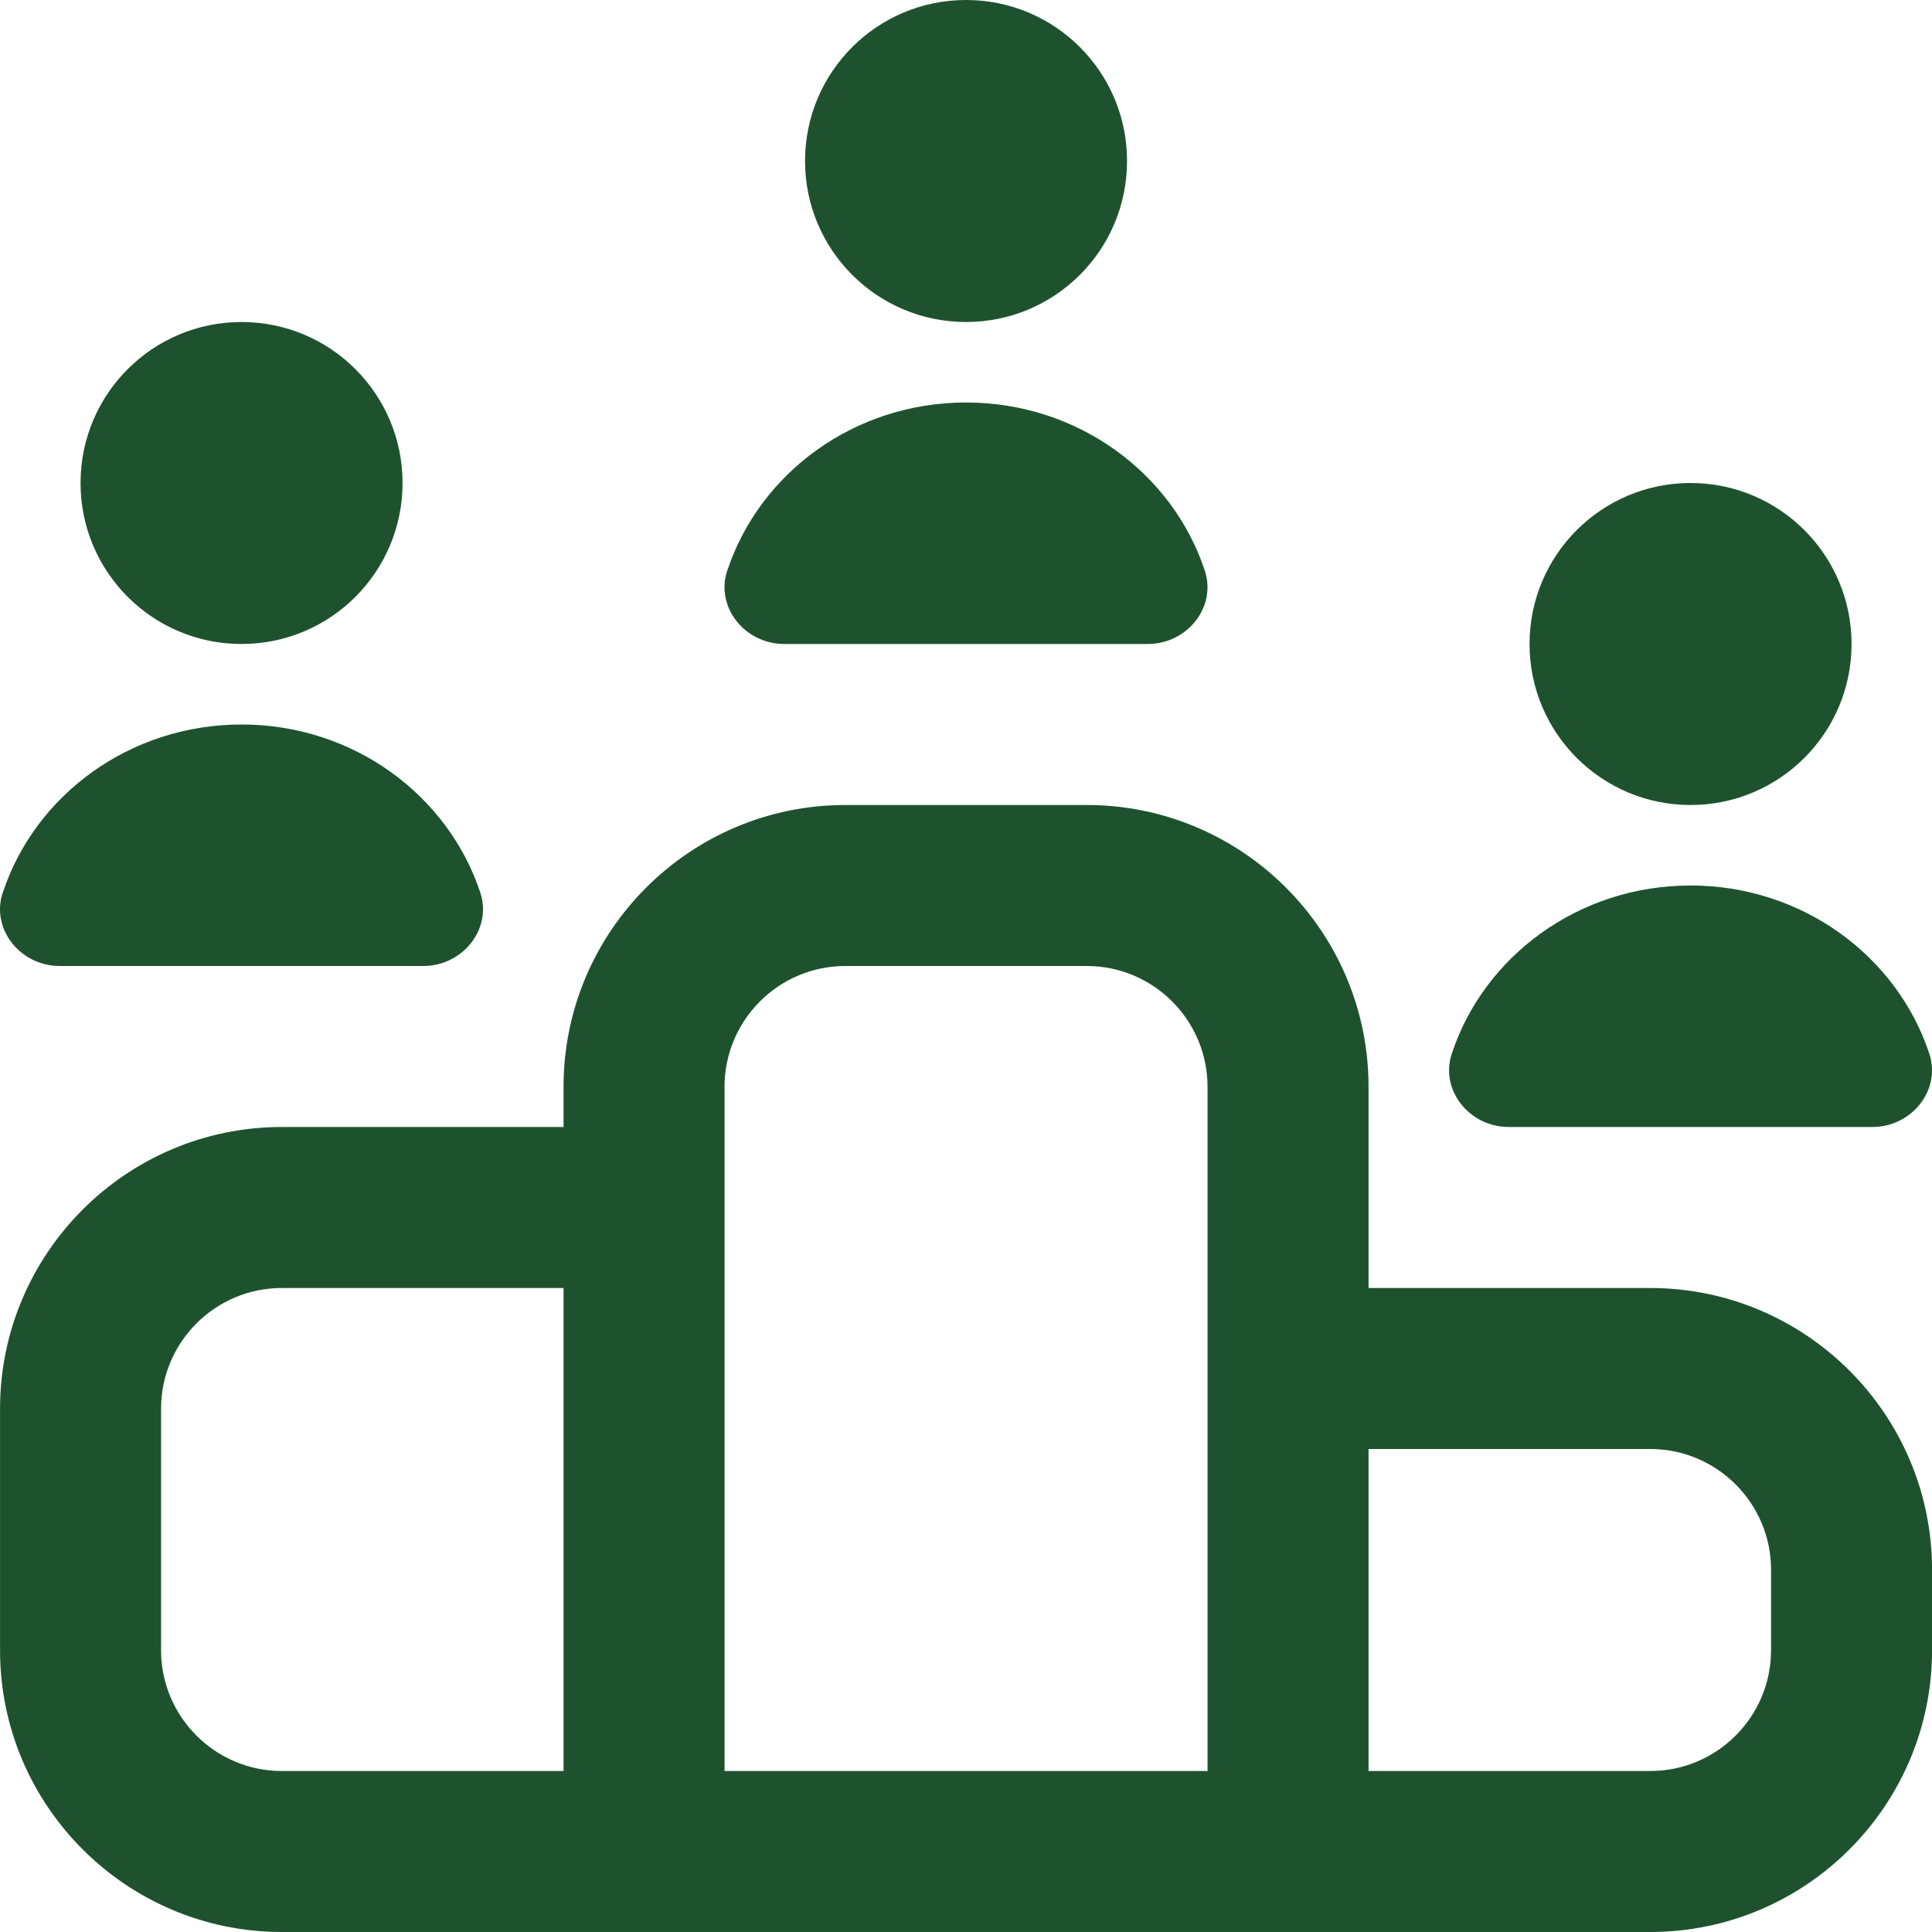 <svg width="100" height="100" viewBox="0 0 100 100" fill="none" xmlns="http://www.w3.org/2000/svg">
<g clip-path="url(#clip0_72_391)">
<path d="M85.419 66.667H70.836V56.25C70.836 48.208 64.294 41.667 56.252 41.667H43.752C35.711 41.667 29.169 48.208 29.169 56.25V58.333H14.586C6.544 58.333 0.002 64.875 0.002 72.917V85.417C0.002 93.458 6.544 100 14.586 100H85.419C93.461 100 100.003 93.458 100.003 85.417V81.25C100.003 73.208 93.461 66.667 85.419 66.667ZM37.502 56.25C37.502 52.804 40.306 50 43.752 50H56.252C59.698 50 62.502 52.804 62.502 56.25V91.667H37.502V56.25ZM8.336 85.417V72.917C8.336 69.471 11.14 66.667 14.586 66.667H29.169V91.667H14.586C11.14 91.667 8.336 88.862 8.336 85.417ZM91.669 85.417C91.669 88.862 88.865 91.667 85.419 91.667H70.836V75H85.419C88.865 75 91.669 77.804 91.669 81.25V85.417ZM37.644 29.538C39.311 24.488 44.215 20.833 50.002 20.833C55.79 20.833 60.694 24.492 62.361 29.538C62.982 31.417 61.453 33.333 59.407 33.333H40.594C38.548 33.333 37.019 31.417 37.64 29.538H37.644ZM41.669 8.333C41.669 3.729 45.398 0 50.002 0C54.607 0 58.336 3.729 58.336 8.333C58.336 12.938 54.607 16.667 50.002 16.667C45.398 16.667 41.669 12.938 41.669 8.333ZM0.144 46.204C1.811 41.154 6.715 37.5 12.502 37.5C18.29 37.5 23.194 41.158 24.861 46.204C25.482 48.083 23.952 50 21.906 50H3.094C1.048 50 -0.481 48.083 0.14 46.204H0.144ZM4.169 25C4.169 20.396 7.898 16.667 12.502 16.667C17.106 16.667 20.836 20.396 20.836 25C20.836 29.604 17.106 33.333 12.502 33.333C7.898 33.333 4.169 29.604 4.169 25ZM75.144 54.538C76.811 49.487 81.715 45.833 87.503 45.833C93.29 45.833 98.194 49.492 99.861 54.538C100.482 56.417 98.953 58.333 96.907 58.333H78.094C76.048 58.333 74.523 56.417 75.144 54.538ZM79.169 33.333C79.169 28.729 82.898 25 87.503 25C92.107 25 95.836 28.729 95.836 33.333C95.836 37.938 92.107 41.667 87.503 41.667C82.898 41.667 79.169 37.938 79.169 33.333Z" fill="#1E522E"/>
</g>
<defs>
<clipPath id="clip0_72_391">
<rect width="100" height="100" fill="white"/>
</clipPath>
</defs>
</svg>
